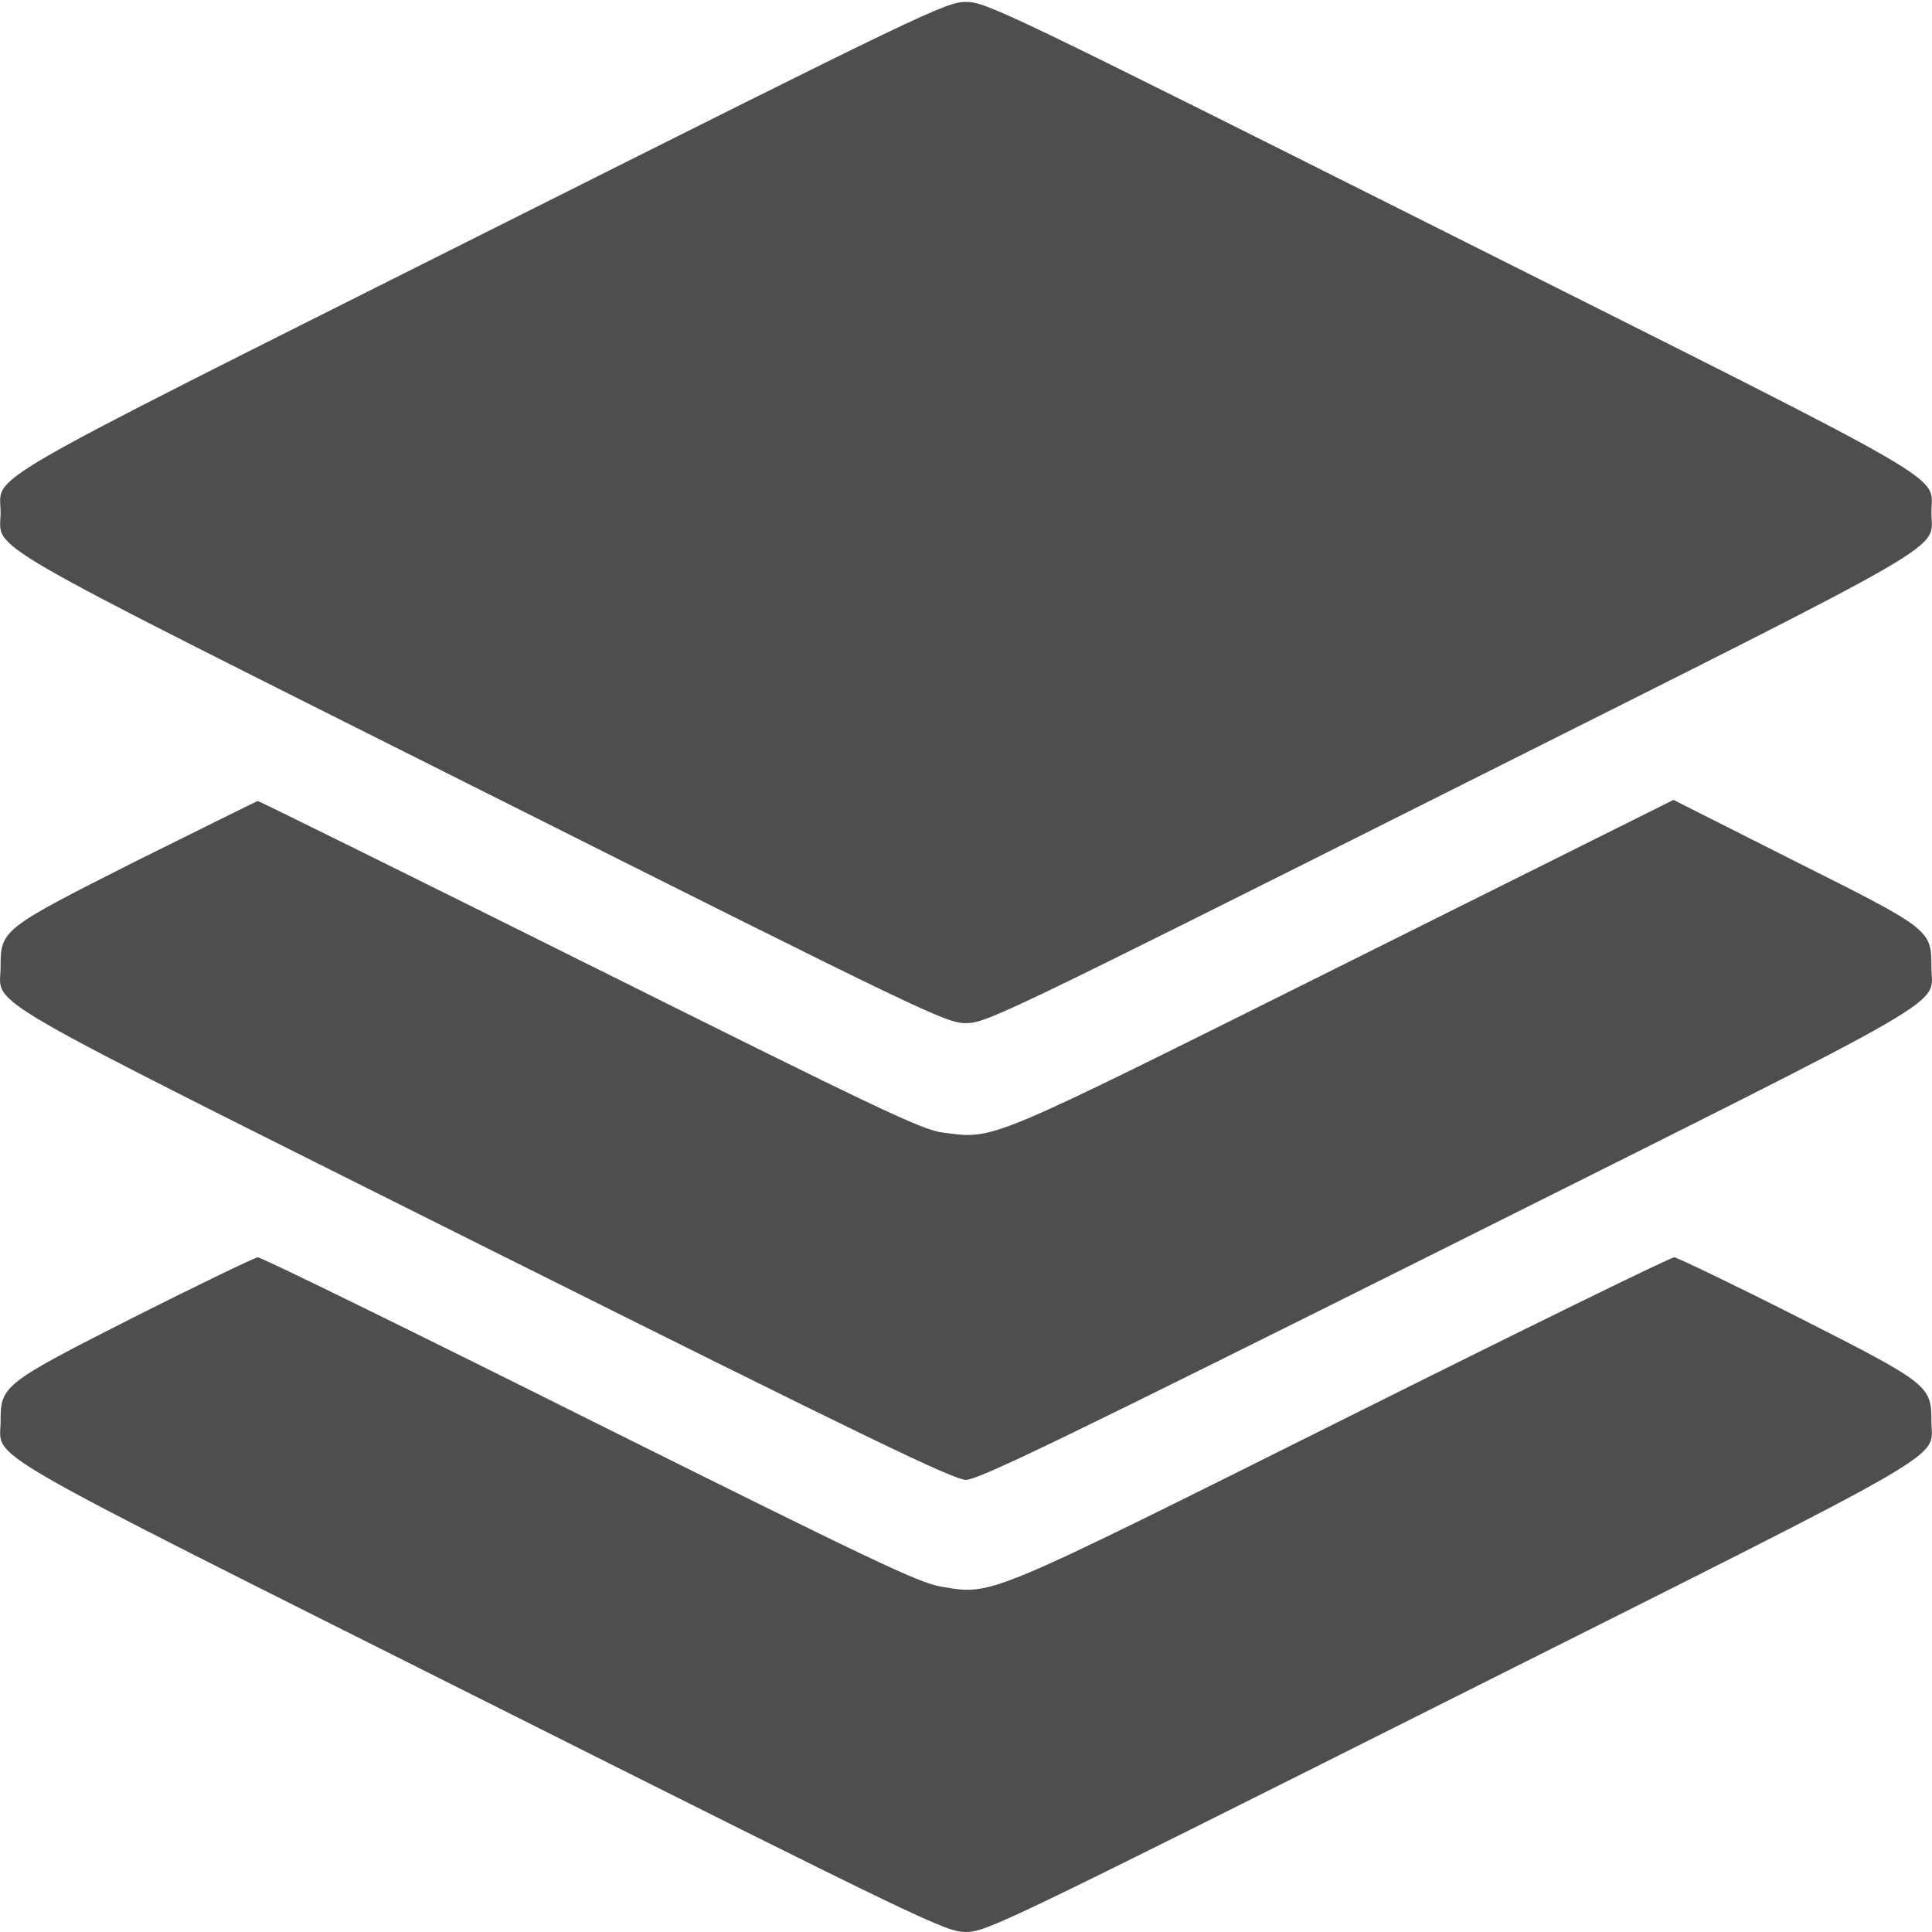 <?xml version="1.0" encoding="UTF-8"?> <svg xmlns="http://www.w3.org/2000/svg" width="36" height="36" viewBox="0 0 36 36" fill="none"> <path d="M8.97 4.371C-0.622 9.185 0.011 8.819 0.011 9.55C0.011 10.281 -0.622 9.916 8.97 14.729C17.262 18.889 17.627 19.065 18 19.065C18.372 19.065 18.738 18.889 27.03 14.729C36.622 9.916 35.989 10.281 35.989 9.55C35.989 8.819 36.622 9.185 27.03 4.371C18.738 0.211 18.372 0.036 18 0.036C17.627 0.036 17.262 0.211 8.97 4.371Z" fill="#4E4E4E"></path> <path d="M2.526 16.05C0.032 17.308 0.011 17.329 0.011 18.018C0.011 18.777 -0.678 18.376 9.012 23.225C16.159 26.795 17.768 27.575 18 27.575C18.232 27.575 19.841 26.795 26.988 23.225C36.678 18.376 35.989 18.777 35.989 18.018C35.989 17.322 35.975 17.315 33.438 16.043L31.183 14.905L25.027 17.976C18.302 21.328 18.555 21.229 17.564 21.103C17.178 21.054 16.384 20.674 10.987 17.983C7.614 16.303 4.831 14.926 4.803 14.926C4.775 14.933 3.756 15.439 2.526 16.05Z" fill="#4E4E4E"></path> <path d="M2.505 24.539C0.053 25.783 0.011 25.818 0.011 26.485C0.011 27.216 -0.622 26.851 8.97 31.664C17.262 35.824 17.627 36 18 36C18.372 36 18.738 35.824 27.03 31.664C36.622 26.851 35.989 27.216 35.989 26.485C35.989 25.818 35.947 25.783 33.495 24.539C32.3 23.934 31.26 23.436 31.197 23.428C31.127 23.428 28.344 24.792 25.013 26.457C18.309 29.802 18.499 29.725 17.529 29.563C17.114 29.493 16.208 29.057 10.987 26.457C7.656 24.792 4.873 23.428 4.803 23.428C4.74 23.436 3.707 23.934 2.505 24.539Z" fill="#4E4E4E"></path> </svg> 